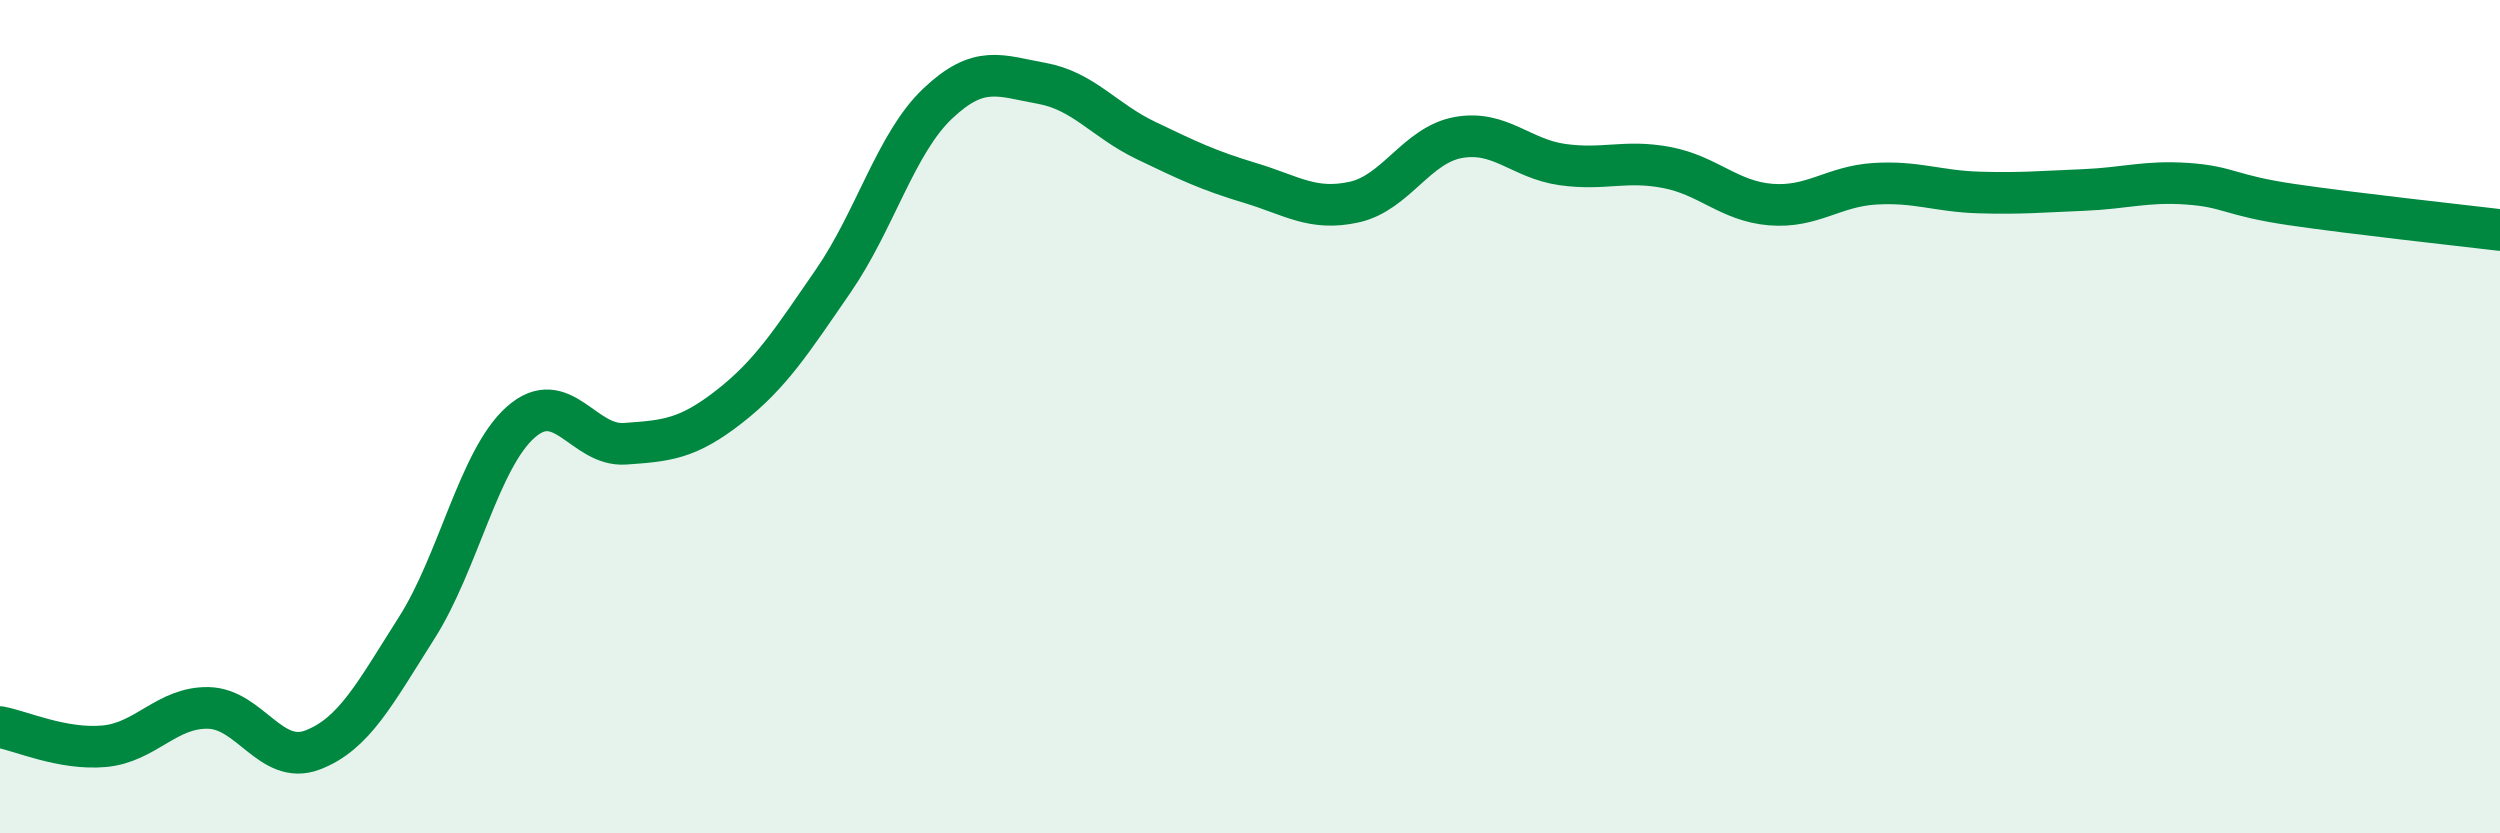
    <svg width="60" height="20" viewBox="0 0 60 20" xmlns="http://www.w3.org/2000/svg">
      <path
        d="M 0,17.45 C 0.5,17.54 1.5,18 2.5,17.91 C 3.5,17.82 4,16.97 5,16.99 C 6,17.01 6.5,18.38 7.5,18 C 8.5,17.62 9,16.64 10,15.07 C 11,13.5 11.5,11.01 12.5,10.13 C 13.5,9.25 14,10.72 15,10.65 C 16,10.58 16.5,10.54 17.5,9.76 C 18.5,8.98 19,8.19 20,6.74 C 21,5.29 21.5,3.44 22.5,2.49 C 23.5,1.54 24,1.82 25,2 C 26,2.18 26.5,2.89 27.5,3.37 C 28.5,3.85 29,4.09 30,4.39 C 31,4.69 31.5,5.07 32.5,4.85 C 33.5,4.63 34,3.48 35,3.3 C 36,3.12 36.5,3.81 37.5,3.95 C 38.5,4.09 39,3.83 40,4.02 C 41,4.21 41.5,4.83 42.5,4.91 C 43.5,4.99 44,4.47 45,4.41 C 46,4.35 46.5,4.59 47.5,4.62 C 48.5,4.65 49,4.6 50,4.56 C 51,4.52 51.5,4.34 52.5,4.41 C 53.5,4.48 53.5,4.69 55,4.91 C 56.5,5.13 59,5.4 60,5.52L60 20L0 20Z"
        fill="#008740"
        opacity="0.1"
        stroke-linecap="round"
        stroke-linejoin="round"
      />
      <path
        d="M 0,17.45 C 0.5,17.54 1.5,18 2.5,17.91 C 3.5,17.82 4,16.97 5,16.99 C 6,17.01 6.5,18.38 7.5,18 C 8.5,17.62 9,16.64 10,15.07 C 11,13.5 11.5,11.01 12.5,10.13 C 13.5,9.25 14,10.72 15,10.65 C 16,10.58 16.5,10.54 17.5,9.76 C 18.5,8.98 19,8.19 20,6.74 C 21,5.29 21.5,3.44 22.5,2.49 C 23.5,1.54 24,1.82 25,2 C 26,2.18 26.5,2.89 27.5,3.37 C 28.5,3.85 29,4.09 30,4.39 C 31,4.69 31.5,5.07 32.5,4.85 C 33.5,4.63 34,3.48 35,3.3 C 36,3.12 36.5,3.81 37.5,3.95 C 38.5,4.09 39,3.83 40,4.02 C 41,4.21 41.5,4.83 42.5,4.91 C 43.5,4.99 44,4.47 45,4.41 C 46,4.35 46.5,4.59 47.5,4.62 C 48.5,4.65 49,4.6 50,4.56 C 51,4.52 51.5,4.34 52.5,4.41 C 53.5,4.48 53.5,4.69 55,4.91 C 56.5,5.13 59,5.4 60,5.52"
        stroke="#008740"
        stroke-width="1"
        fill="none"
        stroke-linecap="round"
        stroke-linejoin="round"
      />
    </svg>
  